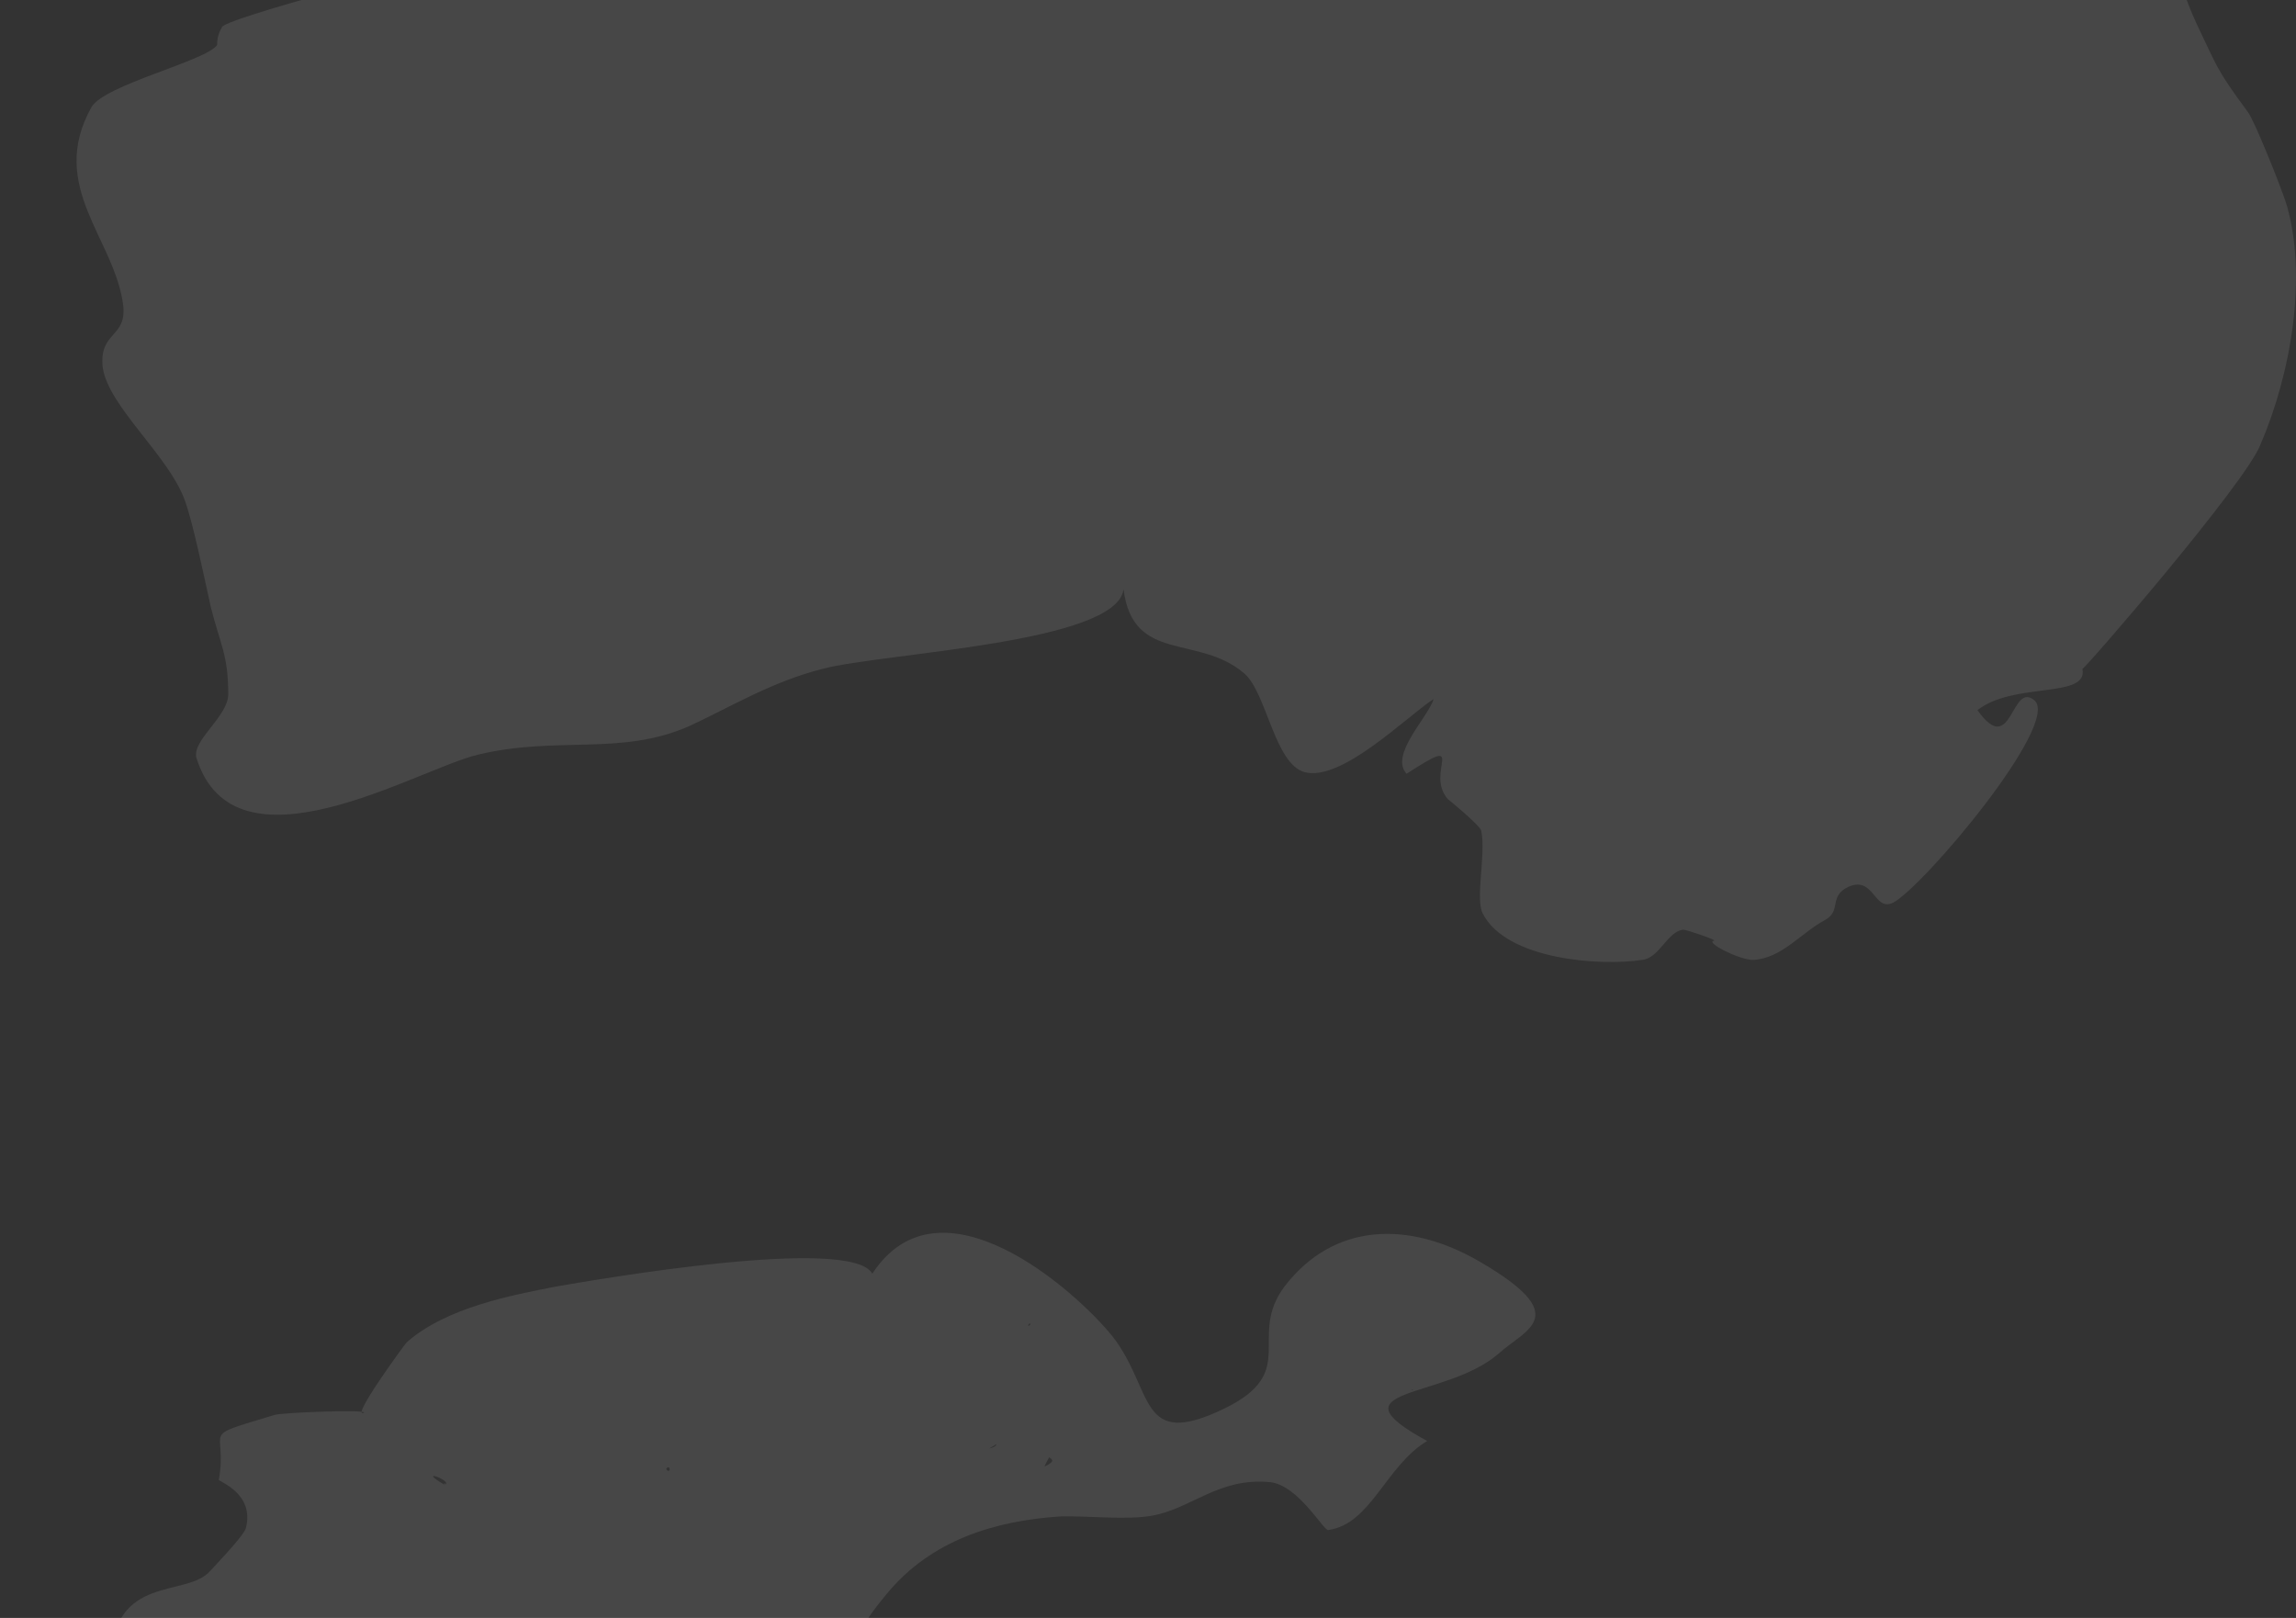 <svg width="210" height="148" viewBox="0 0 210 148" fill="none" xmlns="http://www.w3.org/2000/svg">
<rect x="0" y="0" width="210" height="148" fill="#333333" stroke="none"/>
<g clip-path="url(#clip0_1678_873)">
<path fill-rule="evenodd" clip-rule="evenodd" d="M209.081 18.532C208.499 16.785 206.172 10.964 205.59 10.236C202.681 6.306 202.827 6.161 200.936 2.231C198.9 -2.135 199.191 -4.318 195.845 -8.248C190.9 -14.069 190.755 -10.431 189.3 -18.872C188.573 -23.093 188.864 -29.497 187.264 -33.136C185.082 -37.938 182.319 -36.337 180.283 -39.103C177.519 -43.178 180.574 -64.573 172.429 -55.986C170.829 -54.239 169.084 -45.507 168.502 -42.887C167.484 -37.356 167.338 -21.201 160.648 -18.727C155.121 -16.689 146.394 -26.295 141.885 -29.206C136.213 -32.99 134.904 -31.68 135.049 -36.337C135.049 -37.211 137.522 -41.286 138.831 -42.887C146.394 -52.784 138.395 -51.619 128.65 -52.347C122.541 -52.784 114.251 -52.784 108.869 -48.709C105.96 -46.525 106.542 -44.779 104.506 -42.305C103.779 -41.431 100.434 -38.957 99.27 -37.356C99.706 -37.938 102.615 -36.337 99.27 -33.863C97.961 -32.844 97.234 -35.901 96.507 -33.572C97.961 -34.154 91.125 -34.154 92.725 -33.572C89.816 -39.394 88.653 -40.413 83.707 -39.539C81.38 -39.103 75.272 -33.863 74.399 -35.61C74.254 -33.572 68.727 -24.985 68.436 -24.985C67.272 -25.422 65.963 -26.004 65.091 -24.694C65.381 -23.239 65.963 -21.929 66.836 -20.765C67.272 -20.91 61.018 -20.619 62.182 -21.638C62.763 -21.783 63.054 -22.074 63.2 -22.657C62.763 -21.929 62.036 -23.384 61.745 -24.112C61.454 -23.384 59.418 -22.657 58.109 -21.347C57.673 -20.91 56.073 -15.379 55.055 -13.342C52.582 -8.248 48.946 -6.356 43.274 -4.464C39.347 -3.154 20.003 1.795 20.294 2.522C20.003 2.959 19.857 3.541 19.857 4.123C18.839 5.579 9.531 7.762 8.367 9.799C4.295 17.076 10.549 21.879 11.276 27.992C11.567 30.903 9.094 30.321 9.385 33.523C9.821 37.161 15.494 41.673 16.948 45.894C17.675 47.931 18.694 52.88 19.275 55.5C20.148 58.993 20.875 59.866 20.875 63.505C20.875 65.542 17.53 67.725 17.966 69.326C21.457 80.533 38.183 70.345 43.71 69.035C50.982 67.289 56.8 69.181 63.054 66.415C66.836 64.669 70.617 62.34 75.272 61.176C80.799 59.72 102.179 58.847 102.761 53.899C103.633 60.739 109.597 57.974 113.814 61.612C115.851 63.359 116.578 69.908 119.341 70.636C122.687 71.509 128.504 65.688 131.122 63.941C130.686 65.542 127.05 69.035 128.65 70.782C134.468 66.998 130.25 70.636 132.431 73.11C132.286 72.965 135.486 75.585 135.486 76.021C135.922 78.204 134.904 82.279 135.631 83.589C137.813 87.81 146.394 88.392 150.176 87.81C151.776 87.665 152.503 85.19 153.957 85.045C154.248 85.045 157.302 86.064 156.721 86.064C155.993 86.209 159.048 87.81 160.357 87.81C162.975 87.665 164.72 85.336 166.902 84.171C168.502 83.298 167.193 81.988 169.084 81.115C171.411 80.096 171.411 83.444 173.156 82.57C175.919 81.115 188.428 66.27 186.101 64.087C183.919 62.195 184.064 69.472 180.865 64.96C184.21 62.34 191.046 63.941 190.464 61.176C190.464 61.467 205.445 44.147 206.754 40.654C209.517 34.251 211.117 25.227 209.081 18.532C209.663 20.424 208.79 17.659 209.081 18.532Z" fill="white" fill-opacity="0.1"/>
<path fill-rule="evenodd" clip-rule="evenodd" d="M2.08 153.969C5.774 152.816 6.924 154.246 6.715 150.588C7.914 151.081 8.934 151.529 10.133 152.022C10.296 143.904 17.089 146.191 19.232 143.697C19.499 143.386 22.311 140.491 22.491 139.778C23.303 136.568 19.973 135.536 20.018 135.357C20.881 130.452 17.943 131.607 25.108 129.434C25.731 129.212 33.555 128.915 33.287 129.226C31.996 129.849 36.91 123.122 37.178 122.81C40.835 119.561 46.973 118.457 50.754 117.706C54.313 117.088 77.842 112.983 79.785 116.511C85.954 107.066 98.315 117.972 101.766 122.261C105.615 127.219 104.038 132.703 112.009 128.837C118.912 125.46 114.034 122.328 117.474 117.696C121.985 111.816 128.831 111.65 135.262 115.364C144 120.421 139.551 121.573 137.098 123.798C132.237 128.071 121.396 126.847 130.534 131.815C126.747 134.083 125.394 139.433 121.48 139.961C121.08 140.05 118.74 135.852 116.163 135.58C111.364 135.125 108.908 138.109 105.172 138.682C102.815 139.035 99.882 138.672 97.037 138.712C91.08 139.102 85.161 140.831 81.053 145.864C70.739 158.245 86.041 155.285 81.958 165.447C81.913 165.625 72.555 160.032 68.777 160.025C65.754 160.02 61.474 163.491 57.383 163.974C46.711 165.07 47.619 159.986 43.15 154.492C31.068 140.24 28.079 155.043 15.087 158.588C12.417 159.43 2.503 159.769 0.202 156.91C2.027 156.423 2.698 155.264 2.08 153.969C1.457 154.191 3.326 153.526 2.08 153.969ZM129.262 127.129C129.085 127.084 129.085 127.084 129.262 127.129C129.04 127.263 129.085 127.084 129.262 127.129ZM94.125 121.087C93.812 121.577 94.525 120.998 94.125 121.087ZM95.946 133.312C95.901 133.491 95.633 133.802 95.543 134.159C95.989 133.892 96.612 133.67 95.946 133.312ZM90.482 132.499C90.882 132.411 91.105 132.277 91.15 132.099C90.927 132.232 90.705 132.366 90.482 132.499ZM61.226 134.586C60.516 134.406 61.407 133.873 61.226 134.586C61.048 134.541 61.271 134.408 61.226 134.586ZM40.686 135.842C37.892 134.186 41.532 135.486 40.686 135.842C40.376 135.574 41.086 135.753 40.686 135.842Z" fill="white" fill-opacity="0.1"/>
</g>
<defs>
<clipPath id="clip0_1678_873">
<rect width="210" height="148" fill="white"/>
</clipPath>
</defs>
</svg>
